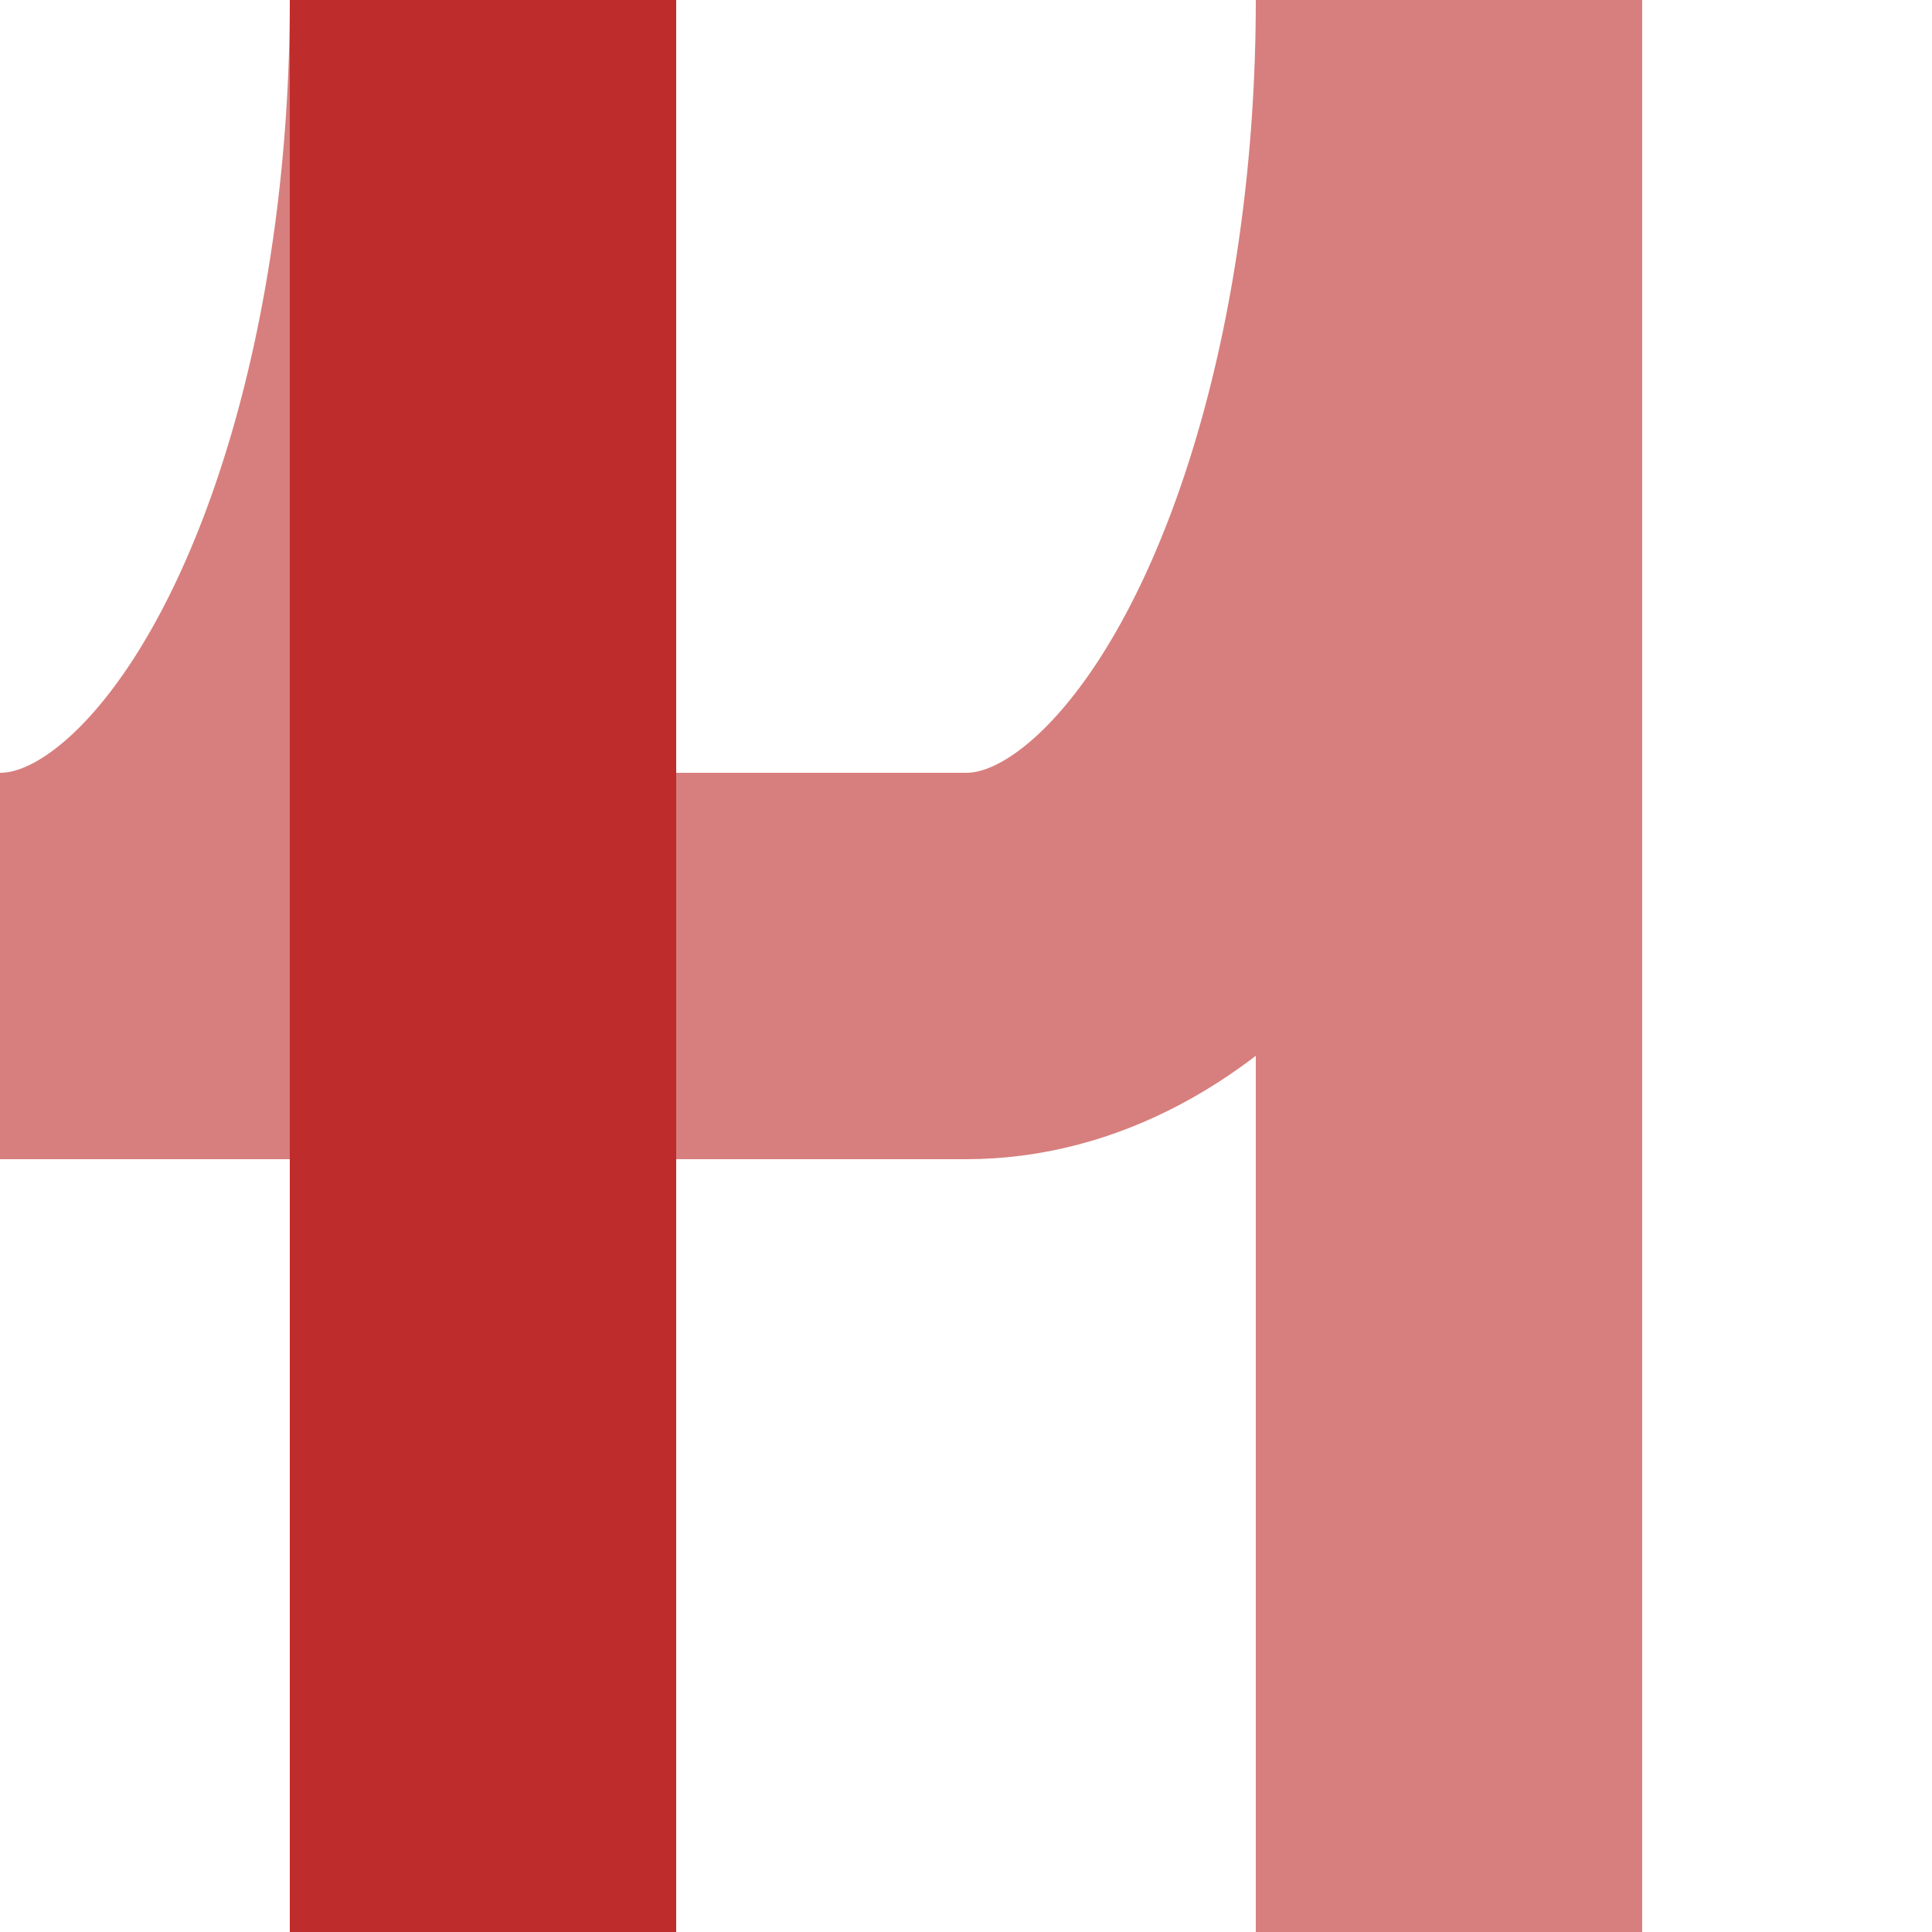<?xml version="1.0" encoding="UTF-8" standalone="no"?>
<!-- Created by Wiebevl for Wikipedia -->
<svg xmlns="http://www.w3.org/2000/svg" width="500" height="500" viewBox="0 0 500 500">
<title>veKRZxr-exABZgr</title>
 <clipPath id = "clip_right">
  <path d = "M 250 0 L 250 500 L 500 500 L 500 0"/>
 </clipPath>
 <g stroke="#D77F7E" stroke-width="100" fill="none">
  <ellipse cx="250" cy="0" rx="125" ry="250" clip-path = "url(#clip_right)"/>
  <ellipse cx="0" cy="0" rx="125" ry="250"/>
  <path d="M 0,250 H250"/>
  <path d="M 375,0 V500"/>
 </g>
 <g stroke="#BE2D2C" stroke-width="100" fill="none">
  <path d="M 125,0 V500"/>
 </g>
</svg>